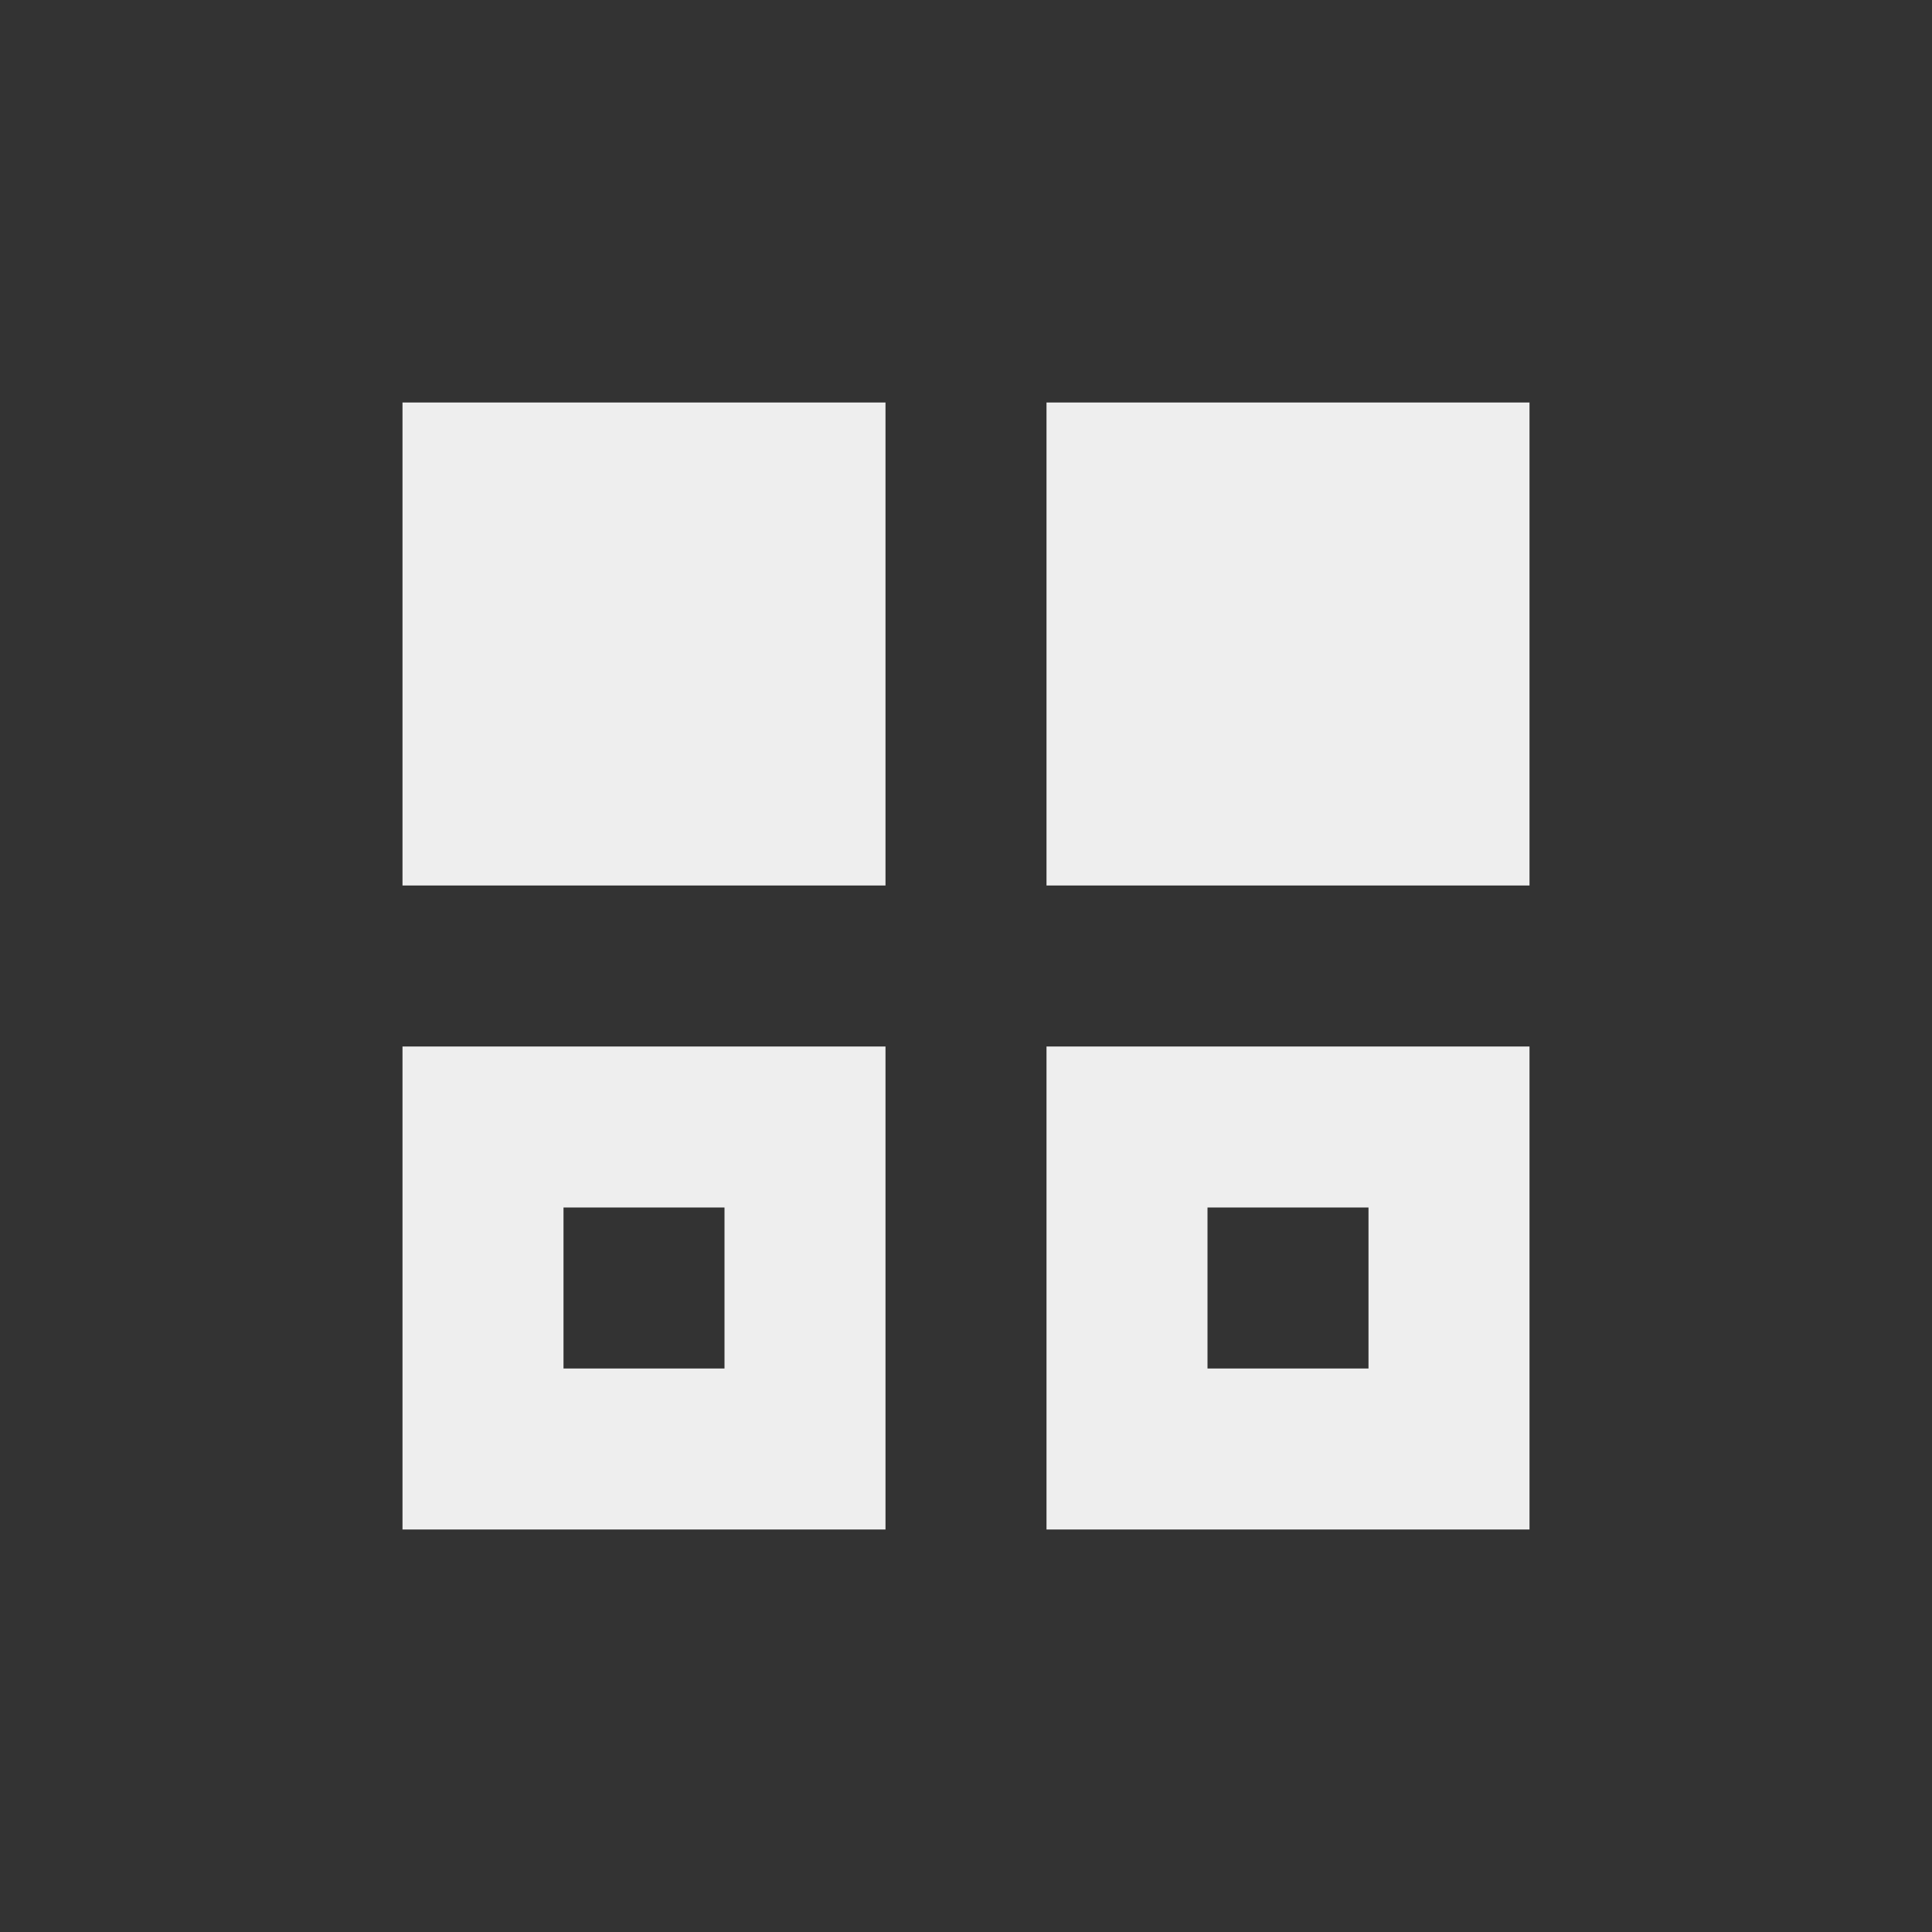 <?xml version="1.0" encoding="UTF-8"?>
<svg xmlns="http://www.w3.org/2000/svg" xmlns:xlink="http://www.w3.org/1999/xlink" width="24px" height="24px" viewBox="0 0 24 24" version="1.1">
<rect x="0" y="0" width="24" height="24" fill="#333333" stroke="none"/>
<g id="surface1">
     <defs>
  <style id="current-color-scheme" type="text/css">
     .ColorScheme-Text { color:#eeeeee; } .ColorScheme-Highlight { color:#424242; }
  </style>
 </defs>
<path style="fill:currentColor" class="ColorScheme-Text" d="M 5 5 L 5 11 L 11 11 L 11 5 Z M 13 5 L 13 11 L 19 11 L 19 5 Z M 5 13 L 5 19 L 11 19 L 11 13 Z M 13 13 L 13 19 L 19 19 L 19 13 Z M 7 15 L 9 15 L 9 17 L 7 17 Z M 15 15 L 17 15 L 17 17 L 15 17 Z M 15 15 "/>
</g>
</svg>
